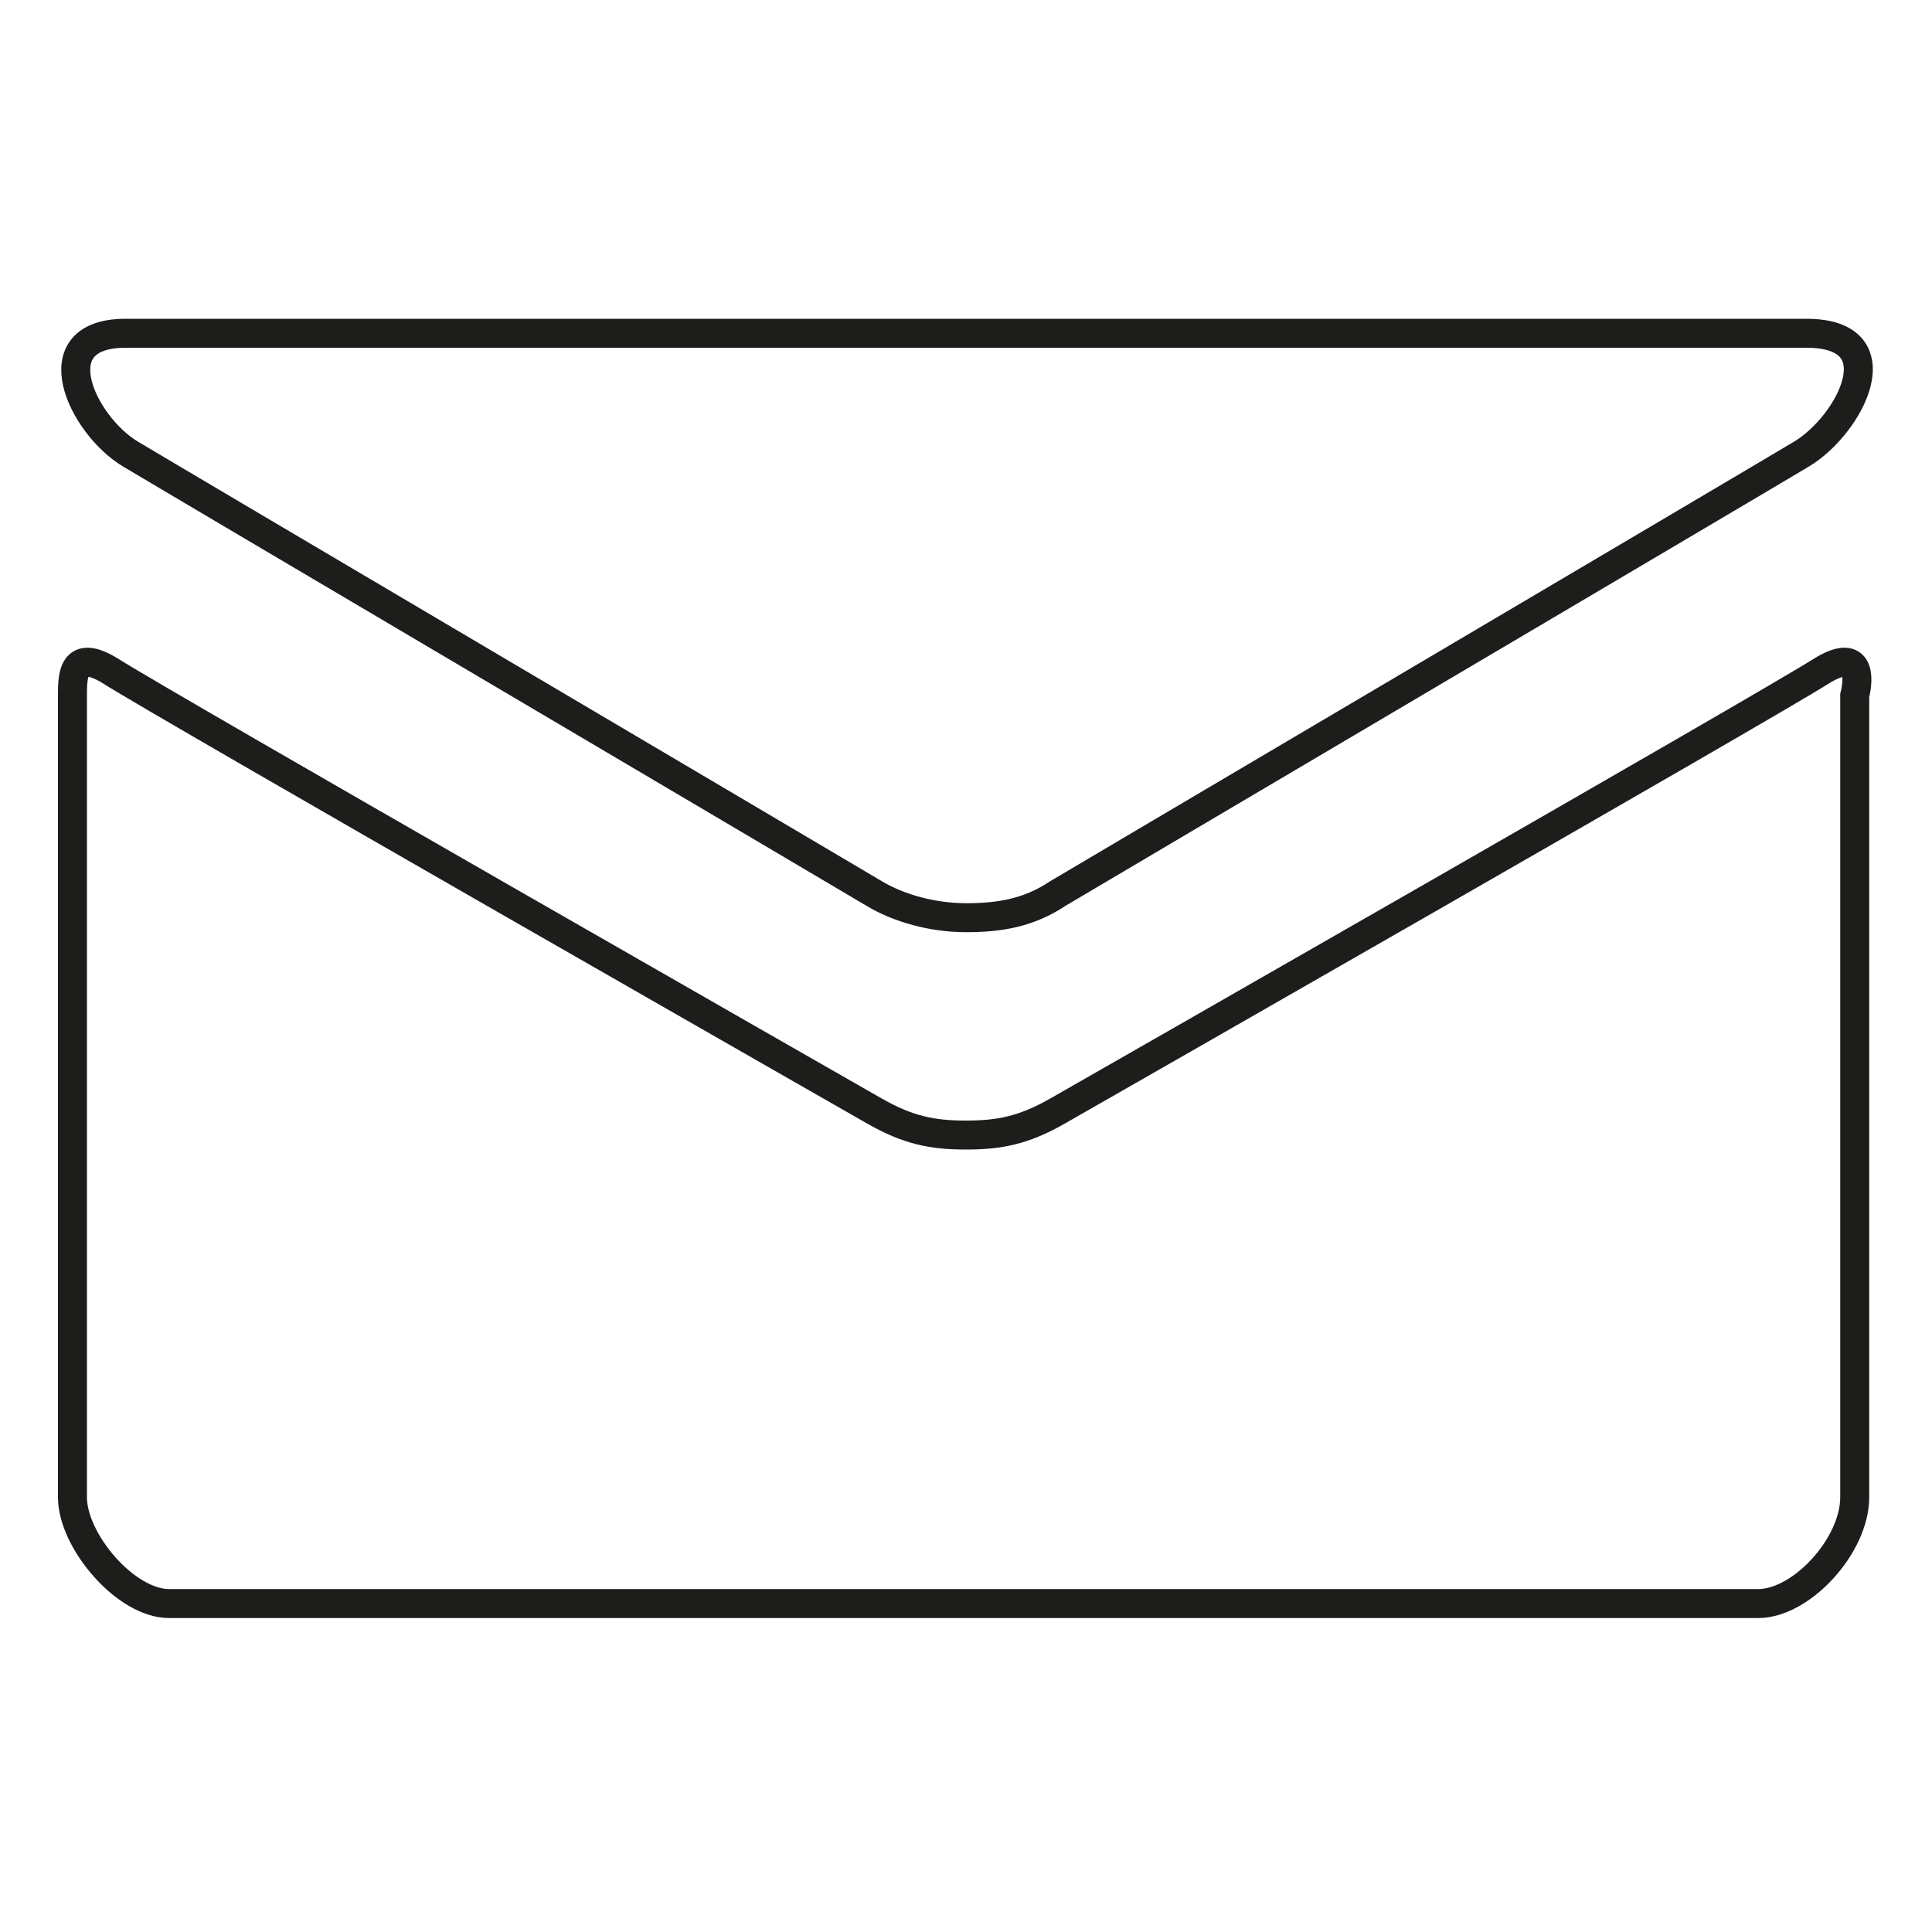 <?xml version="1.0" encoding="utf-8"?>
<!-- Generator: Adobe Illustrator 27.3.1, SVG Export Plug-In . SVG Version: 6.00 Build 0)  -->
<svg version="1.1" id="Layer_2_00000156569533114679254060000010586450399611388809_"
	 xmlns="http://www.w3.org/2000/svg" xmlns:xlink="http://www.w3.org/1999/xlink" x="0px" y="0px" viewBox="0 0 40 40"
	 style="enable-background:new 0 0 40 40;" xml:space="preserve">
<style type="text/css">
	.st0{fill:none;stroke:#1D1D1B;stroke-width:0.6;stroke-miterlimit:30;}
</style>
<g id="Icon_Content">
	<path class="st0" d="M37.7,13.9c-1.1,0.7-15.1,8.7-15.8,9.1c-0.7,0.4-1.2,0.5-1.9,0.5s-1.2-0.1-1.9-0.5c-0.7-0.4-14.7-8.4-15.8-9.1
		c-0.8-0.5-0.8,0.1-0.8,0.5v16.6c0,0.9,1.1,2.2,2,2.2h32.9c0.9,0,2-1.2,2-2.2V14.4C38.5,14,38.5,13.4,37.7,13.9L37.7,13.9z M2.7,9.4
		c1,0.6,14.9,8.8,15.4,9.1c0.5,0.3,1.2,0.5,1.9,0.5s1.3-0.1,1.9-0.5c0.5-0.3,14.4-8.5,15.4-9.1c1-0.6,2-2.5,0.1-2.5H2.6
		C0.8,6.9,1.7,8.8,2.7,9.4z"/>
</g>
</svg>
